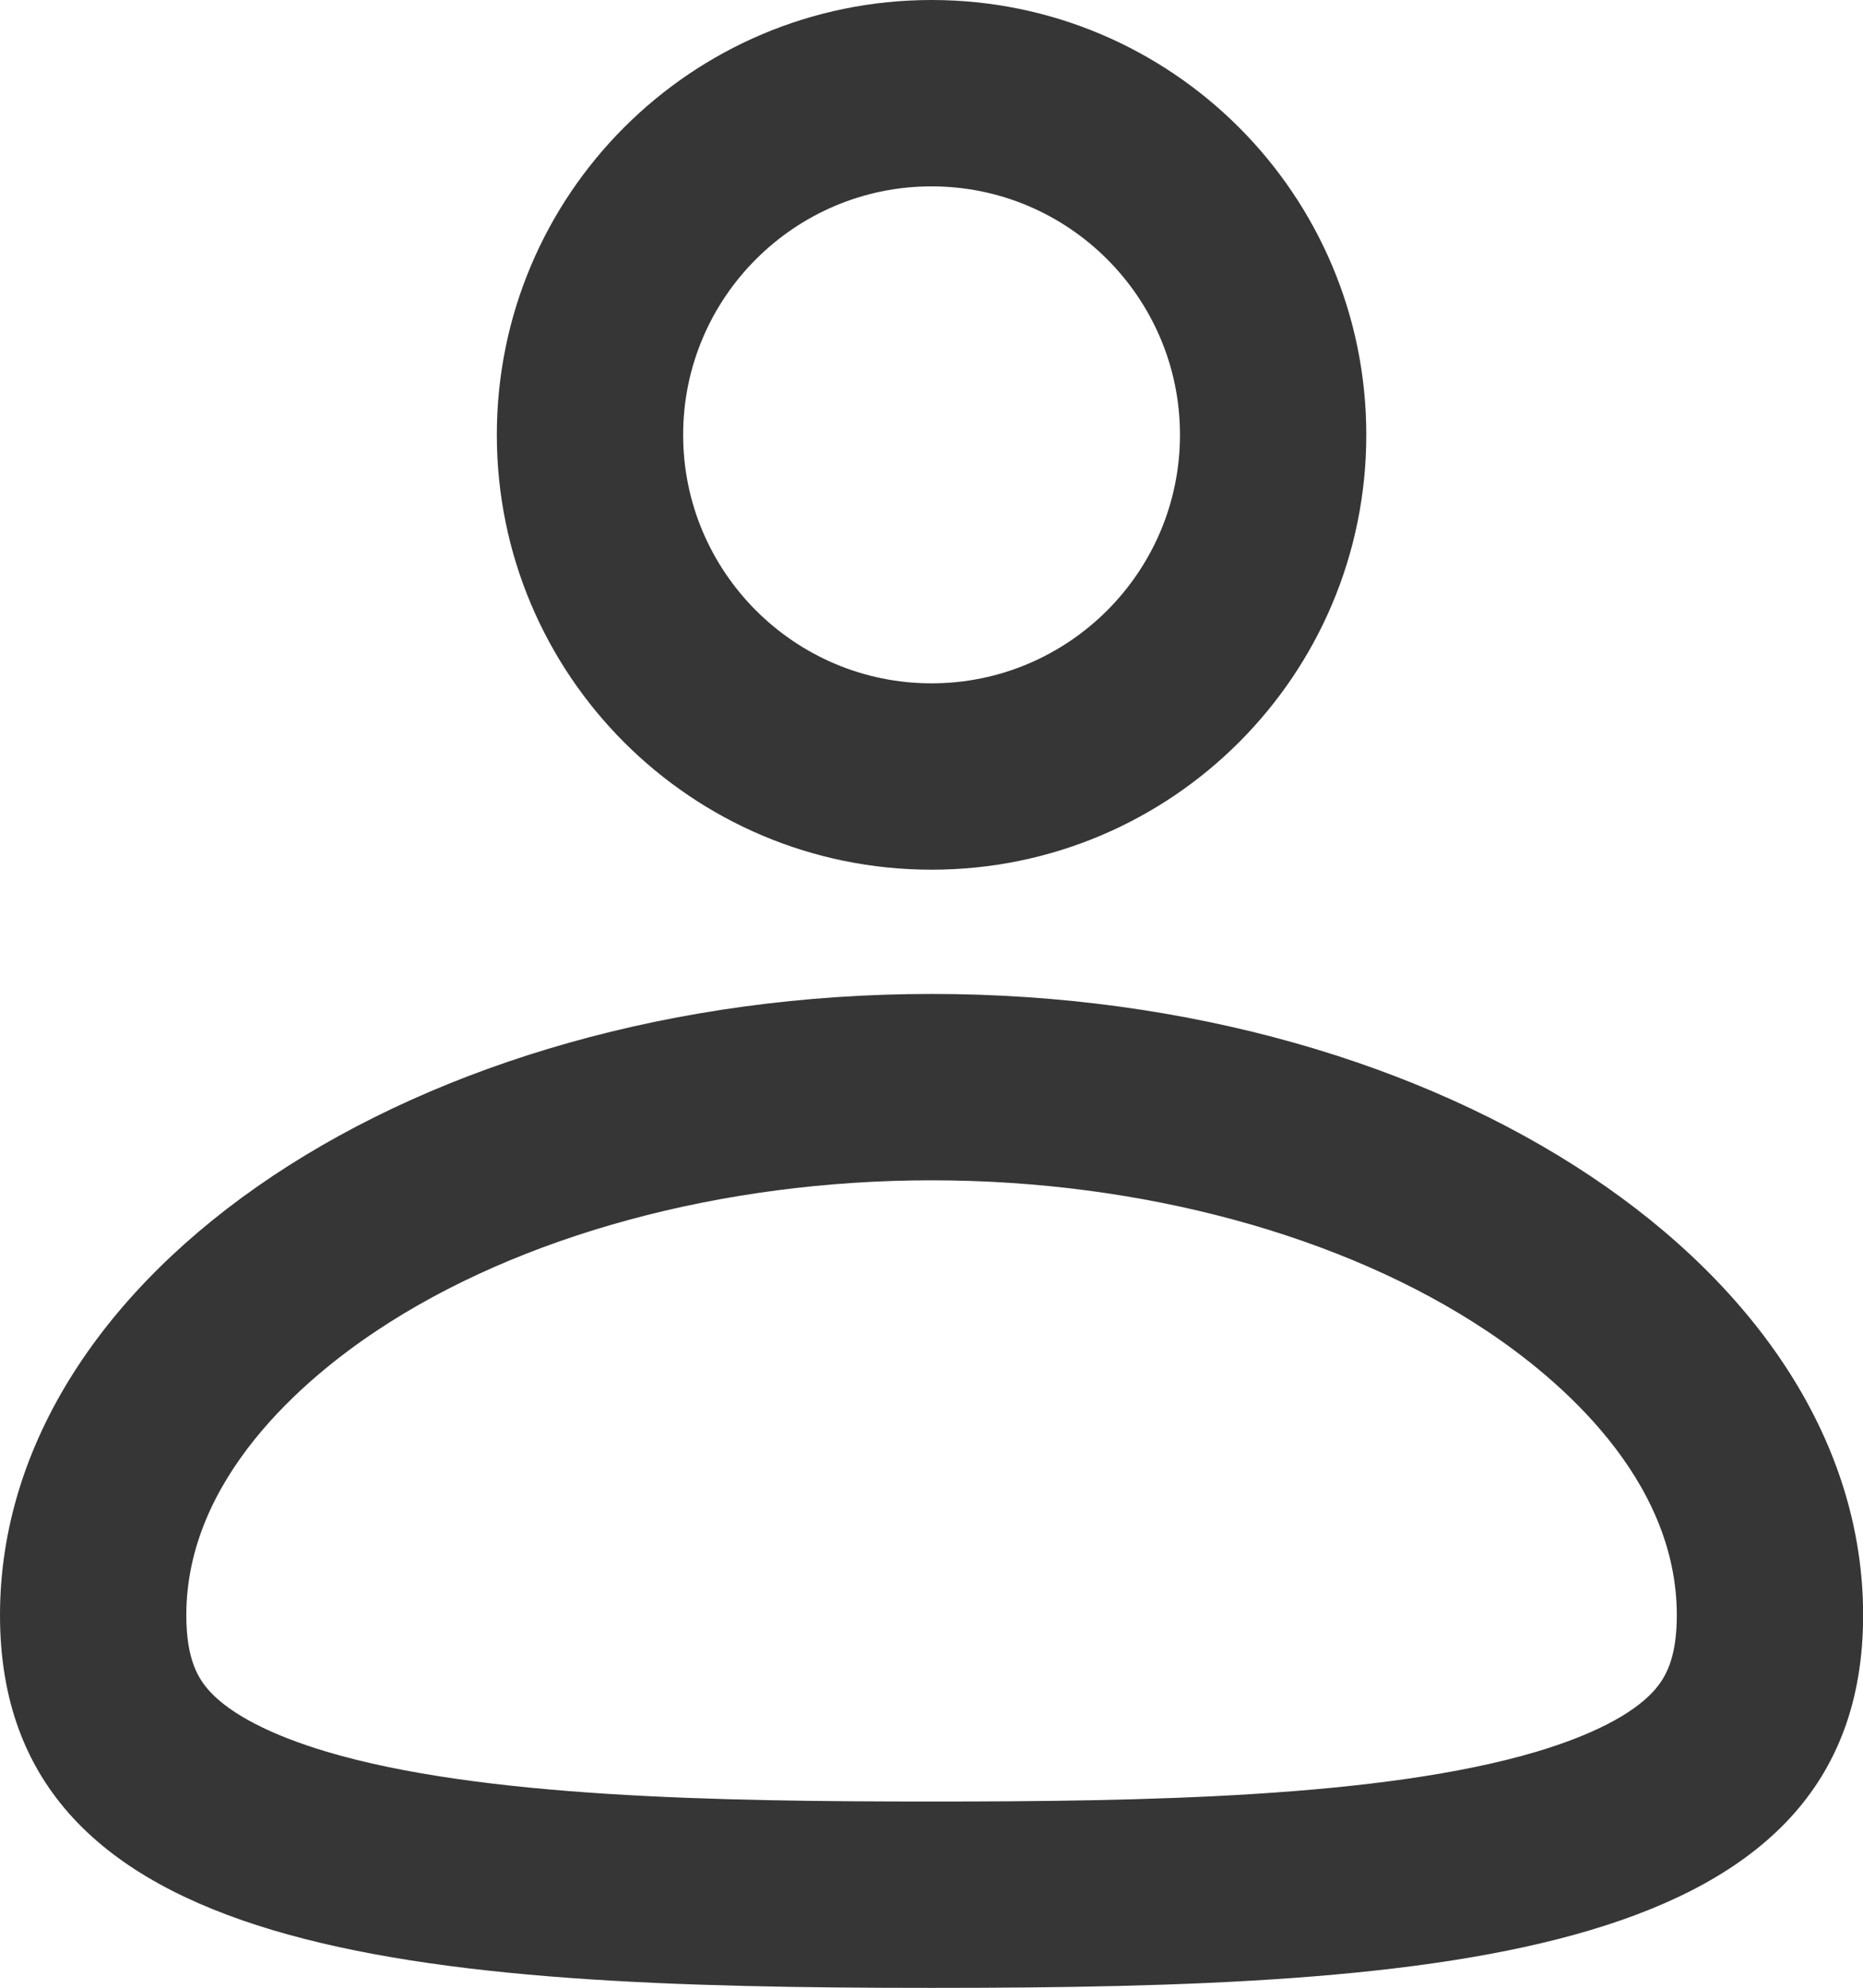 <svg xmlns="http://www.w3.org/2000/svg" width="14.999" height="16" viewBox="0 0 14.999 16">
  <g id="Union_18" data-name="Union 18" transform="translate(724 119)" fill="none">
    <path d="M-724-106c0-2.761,3.358-5,7.5-5s7.5,2.238,7.5,5-3.358,3-7.5,3S-724-103.239-724-106Zm4-9.5a3.5,3.5,0,0,1,3.5-3.5,3.5,3.5,0,0,1,3.5,3.5,3.5,3.5,0,0,1-3.5,3.5A3.5,3.5,0,0,1-720-115.5Z" stroke="none"/>
    <path d="M -716.5 -104.5 C -714.794 -104.5 -712.87 -104.531 -711.626 -104.902 C -711.185 -105.034 -710.861 -105.2 -710.691 -105.384 C -710.597 -105.487 -710.5 -105.64 -710.5 -106 C -710.5 -107.104 -711.458 -107.907 -712.029 -108.287 C -713.185 -109.058 -714.814 -109.5 -716.5 -109.5 C -718.185 -109.5 -719.815 -109.058 -720.971 -108.287 C -721.542 -107.907 -722.5 -107.104 -722.5 -106 C -722.5 -105.64 -722.403 -105.487 -722.309 -105.384 C -722.138 -105.2 -721.815 -105.034 -721.374 -104.902 C -720.13 -104.531 -718.206 -104.5 -716.5 -104.5 M -716.5 -113.5 C -715.397 -113.5 -714.5 -114.397 -714.5 -115.5 C -714.5 -116.603 -715.397 -117.5 -716.5 -117.5 C -717.603 -117.5 -718.5 -116.603 -718.5 -115.5 C -718.5 -114.397 -717.603 -113.5 -716.5 -113.5 M -716.5 -103 C -720.642 -103 -724 -103.239 -724 -106 C -724 -108.761 -720.642 -111 -716.5 -111 C -712.358 -111 -709 -108.761 -709 -106 C -709 -103.239 -712.358 -103 -716.5 -103 Z M -716.5 -112 C -718.433 -112 -720 -113.567 -720 -115.5 C -720 -117.433 -718.433 -119 -716.5 -119 C -714.567 -119 -713 -117.433 -713 -115.5 C -713 -113.567 -714.567 -112 -716.5 -112 Z" stroke="none" fill="#363636"/>
  </g>
</svg>
